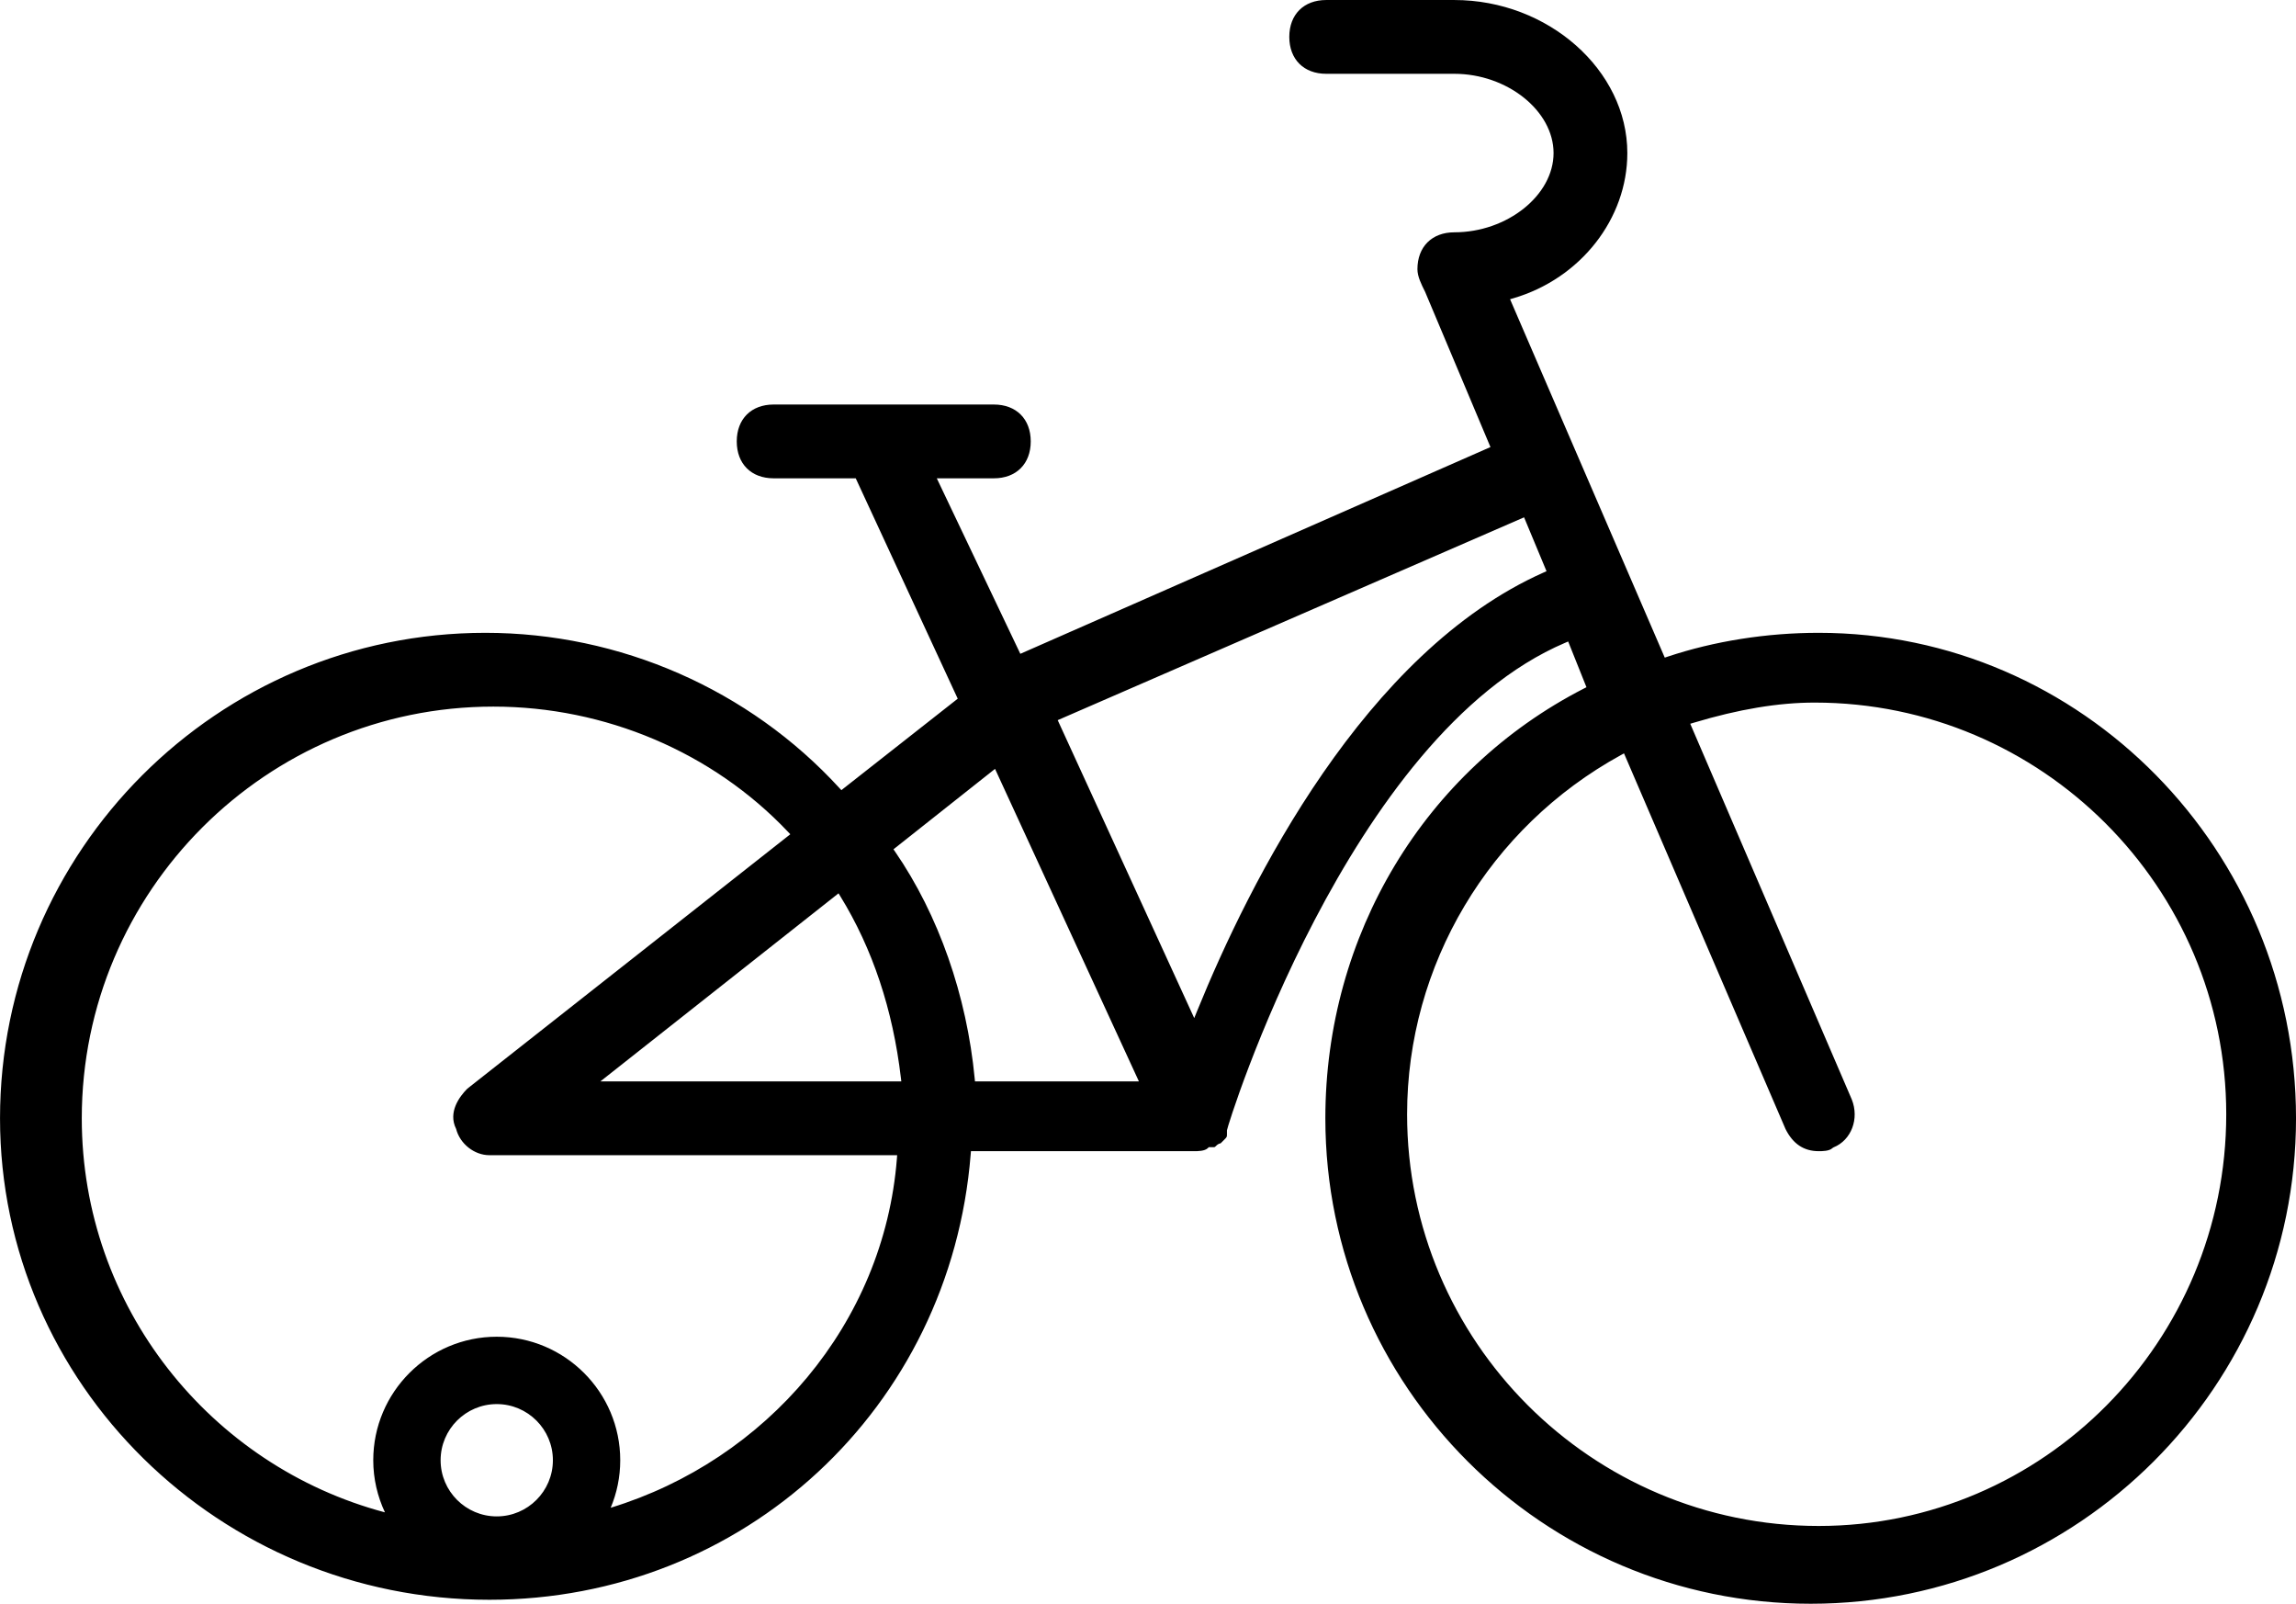 <?xml version="1.0" encoding="utf-8"?>
<!-- Generator: Adobe Illustrator 15.0.2, SVG Export Plug-In . SVG Version: 6.00 Build 0)  -->
<!DOCTYPE svg PUBLIC "-//W3C//DTD SVG 1.1//EN" "http://www.w3.org/Graphics/SVG/1.1/DTD/svg11.dtd">
<svg version="1.1" id="Capa_1" xmlns="http://www.w3.org/2000/svg" xmlns:xlink="http://www.w3.org/1999/xlink" x="0px" y="0px"
	 width="200.194px" height="139.795px" viewBox="422.931 4.519 200.194 139.795"
	 enable-background="new 422.931 4.519 200.194 139.795" xml:space="preserve">
<path d="M581.506,59.68c-4.538,0-9.097,0.72-13.181,2.081l-0.239,0.08l-13.489-31.239l0.299-0.088
	c5.844-1.719,9.926-6.922,9.926-12.653c0-7.231-6.908-13.341-15.086-13.341h-11.172c-1.953,0-3.216,1.262-3.216,3.216
	s1.263,3.216,3.216,3.216h11.172c4.609,0,8.654,3.228,8.654,6.909c0,3.68-4.045,6.908-8.654,6.908c-1.953,0-3.216,1.263-3.216,3.216
	c0,0.635,0.34,1.314,0.669,1.972l5.699,13.532L511.896,61.51l-7.284-15.298h4.976c1.953,0,3.216-1.263,3.216-3.216
	c0-1.953-1.263-3.216-3.216-3.216h-19.203c-1.953,0-3.215,1.263-3.215,3.216c0,1.954,1.262,3.216,3.215,3.216h7.159l8.894,19.21
	l-10.147,7.973l-0.172-0.188c-7.88-8.596-19.132-13.527-30.87-13.527c-23.334,0-42.316,18.983-42.316,42.318
	c0,23.141,19.141,41.968,42.668,41.968c22.168,0,40.21-16.701,41.968-38.849l0.021-0.253h19.456c0.304,0,0.933,0,1.2-0.269
	l0.082-0.081h0.464c0.056,0,0.073-0.014,0.153-0.093c0.086-0.086,0.209-0.209,0.42-0.246l0.278-0.278
	c0.269-0.268,0.269-0.268,0.269-0.504v-0.349c0-0.299,10.57-34.438,29.493-42.497l0.259-0.11l1.595,3.985l-0.223,0.114
	c-13.905,7.132-22.544,21.486-22.544,37.461c0,23.333,18.984,42.316,42.318,42.316s42.317-18.983,42.317-42.316
	C623.125,78.663,604.455,59.68,581.506,59.68z M466.244,136.698c-2.698,0-4.895-2.196-4.895-4.894c0-2.699,2.196-4.895,4.895-4.895
	s4.895,2.196,4.895,4.895C471.138,134.502,468.942,136.698,466.244,136.698z M501.134,105.51
	c-1.129,14.396-11.389,26.284-24.955,30.435c0.535-1.275,0.832-2.674,0.832-4.141c0-5.937-4.831-10.767-10.768-10.767
	s-10.767,4.83-10.767,10.767c0,1.624,0.372,3.16,1.019,4.542c-15.198-4.031-26.434-17.9-26.434-34.349
	c0-19.788,16.098-35.886,35.885-35.886c9.756,0,19.119,3.976,25.686,10.908l0.207,0.219L463.673,99.42
	c-0.662,0.666-1.705,2.037-0.972,3.501c0.335,1.311,1.598,2.292,2.897,2.292h35.558L501.134,105.51z M475.279,98.782l20.766-16.394
	l0.162,0.264c2.801,4.552,4.576,9.875,5.275,15.822l0.036,0.308H475.279z M507.941,98.782l-0.023-0.25
	c-0.691-7.247-3.154-14.269-6.936-19.77l-0.146-0.212l8.855-7.011l12.545,27.243H507.941z M557.529,54.419
	c-15.598,6.932-25.635,26.943-30.23,38.254l-0.24,0.59l-11.904-25.97l40.664-17.68l1.957,4.696L557.529,54.419z M581.506,137.533
	c-19.788,0-35.887-16.098-35.887-35.886c0-13.007,7.146-25.005,18.647-31.313l0.266-0.146l14.084,32.747
	c0.646,1.292,1.594,1.928,2.89,1.928c0.304,0,0.933,0,1.2-0.269l0.093-0.061c1.552-0.621,2.267-2.496,1.593-4.18l-14.084-32.746
	l0.296-0.089c3.941-1.182,7.394-1.757,10.552-1.757c19.788,0,35.887,16.099,35.887,35.886
	C617.042,121.435,601.101,137.533,581.506,137.533z"/>
</svg>
